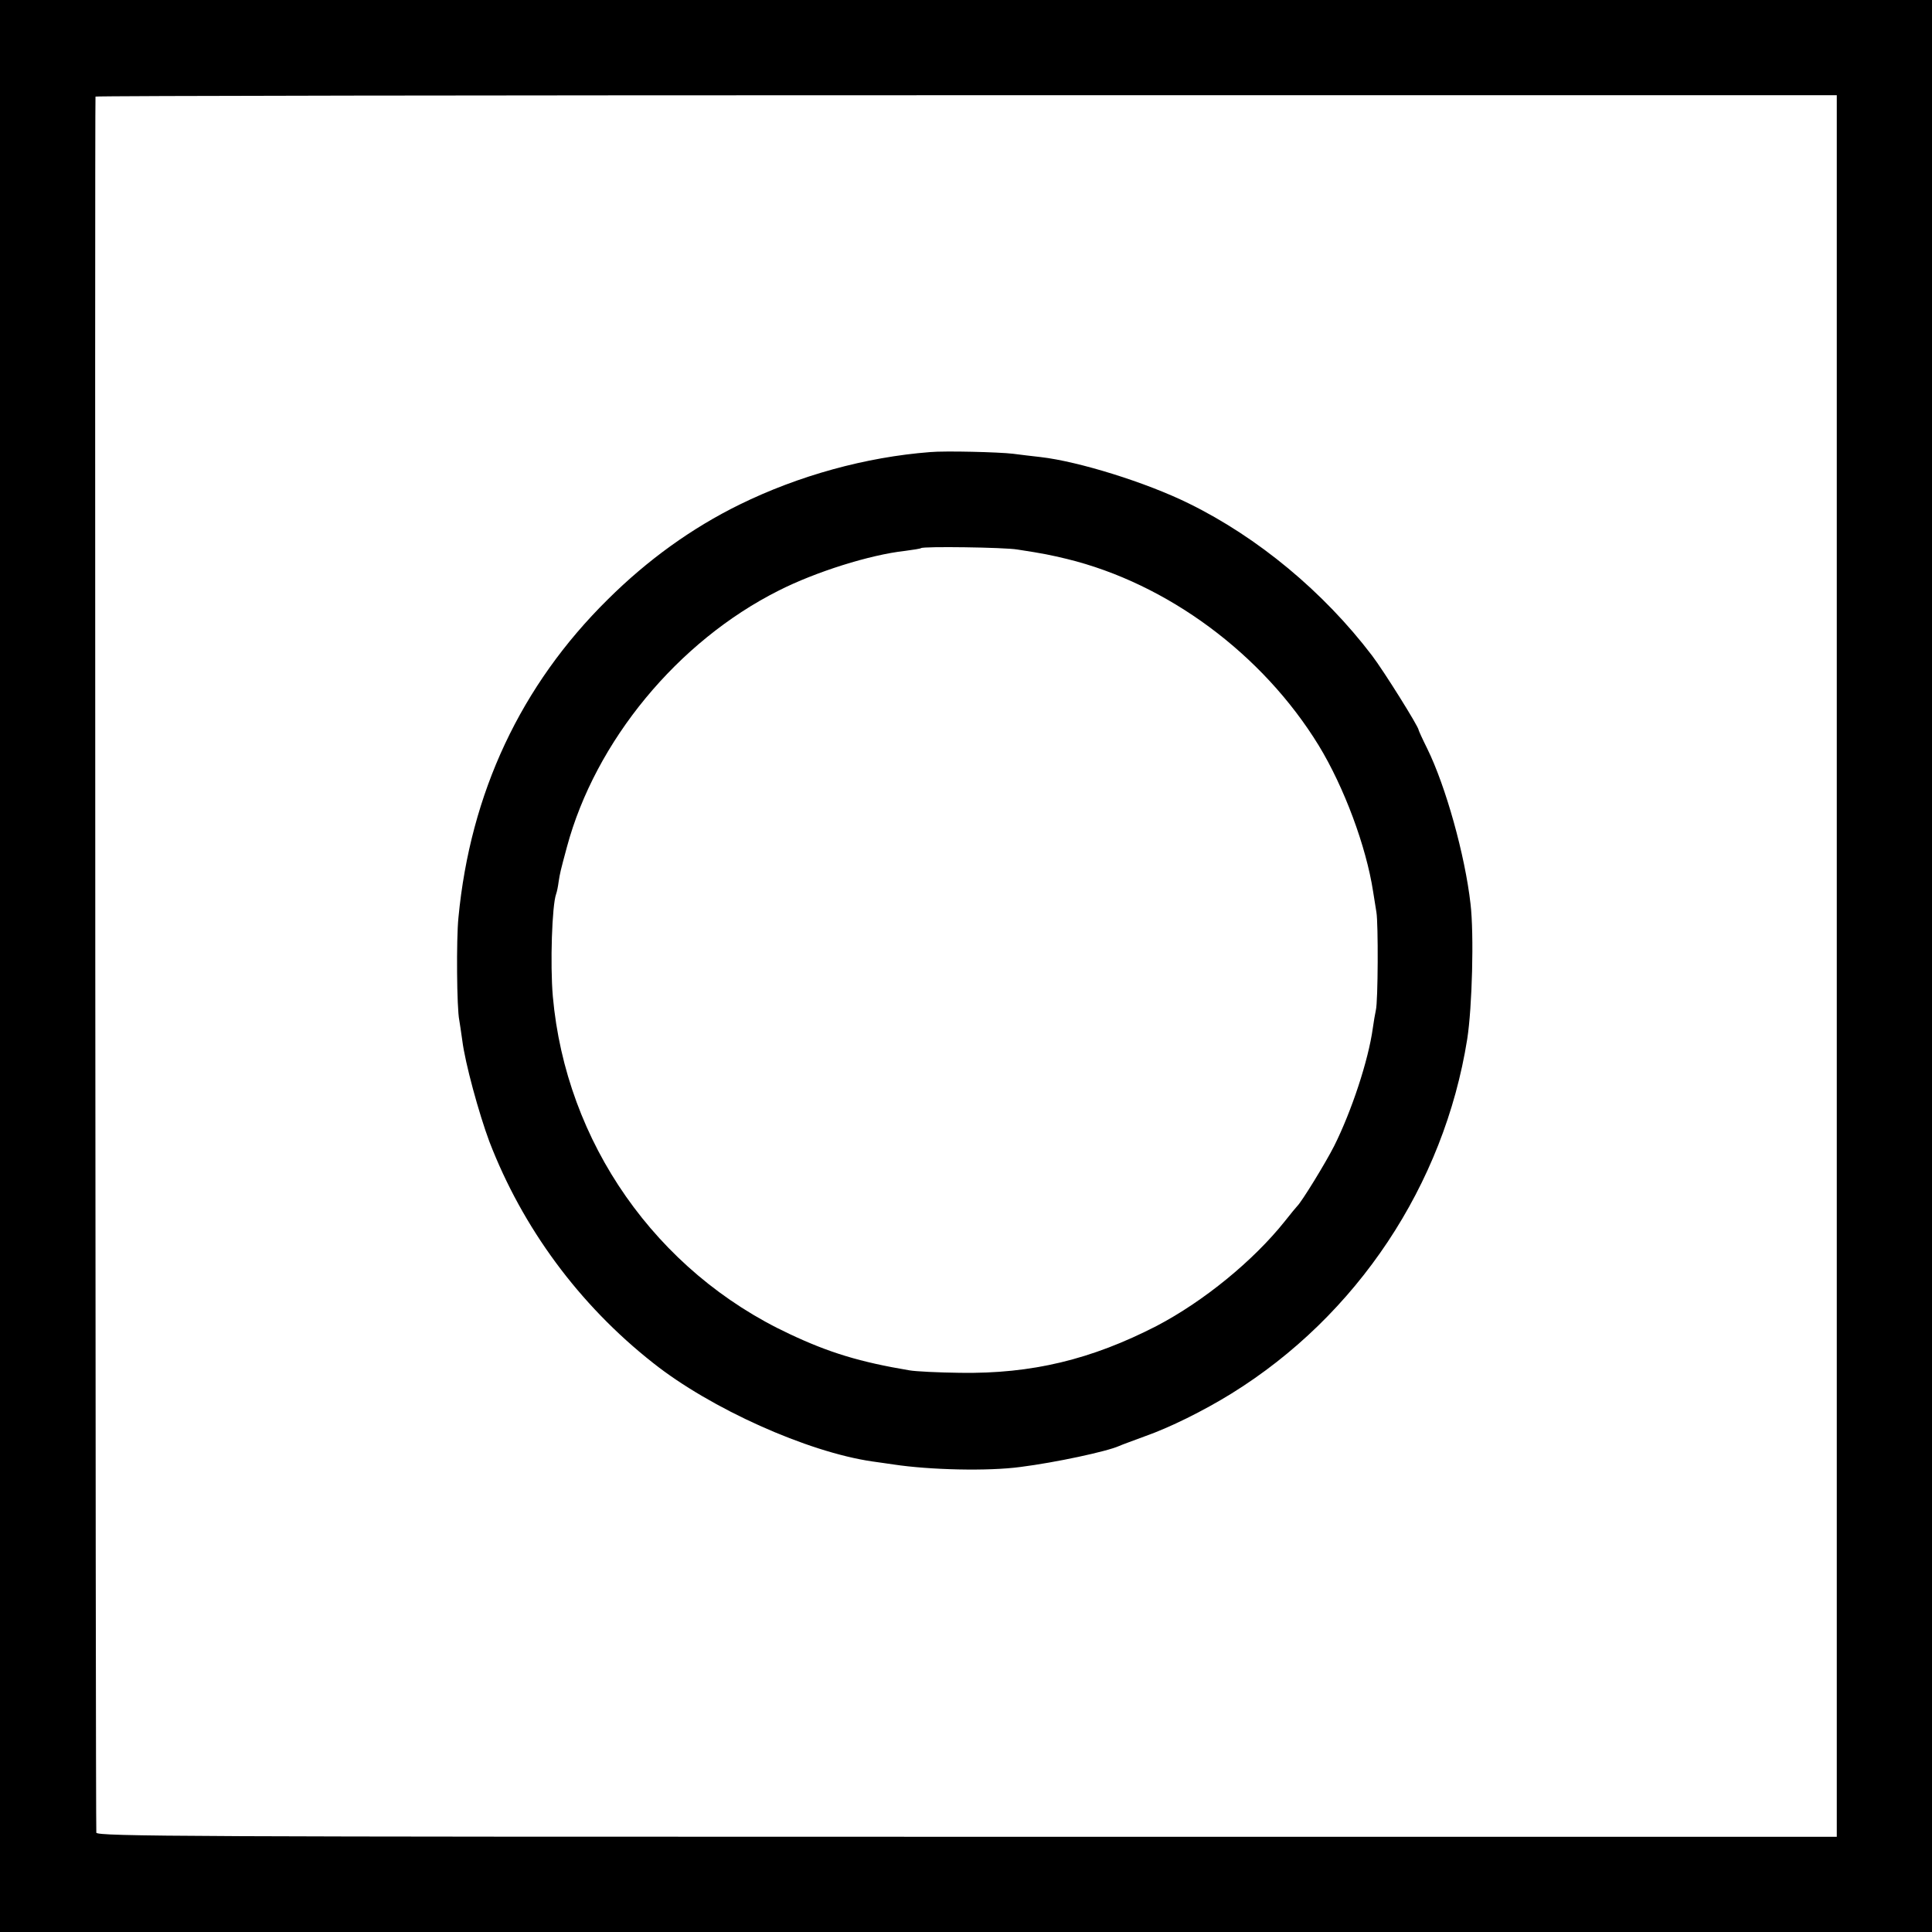 <?xml version="1.0" standalone="no"?>
<!DOCTYPE svg PUBLIC "-//W3C//DTD SVG 20010904//EN"
 "http://www.w3.org/TR/2001/REC-SVG-20010904/DTD/svg10.dtd">
<svg version="1.0" xmlns="http://www.w3.org/2000/svg"
 width="700pt" height="700pt" viewBox="0 0 700 700"
 preserveAspectRatio="xMidYMid meet">
<g transform="translate(0,700) scale(0.1,-0.1)"
fill="#000000" stroke="none">
<path d="M0 3500 l0 -3500 3500 0 3500 0 0 3500 0 3500 -3500 0 -3500 0 0
-3500z m6655 0 l0 -3155 -3152 0 c-2812 0 -3153 1 -3154 15 -3 28 -6 6285 -3
6290 1 3 1421 5 3156 5 l3153 0 0 -3155z"/>
<path d="M3370 5362 c-233 -18 -476 -85 -690 -190 -173 -85 -333 -200 -478
-344 -315 -311 -498 -701 -541 -1153 -8 -78 -6 -329 3 -371 2 -12 7 -45 11
-74 10 -81 60 -264 98 -366 120 -312 325 -591 593 -802 209 -166 560 -323 794
-357 25 -3 60 -9 77 -11 132 -20 344 -25 461 -9 126 16 313 56 357 76 11 5 53
20 93 35 91 32 212 92 314 155 455 282 770 756 854 1284 18 115 25 380 12 490
-20 177 -90 427 -157 563 -17 34 -31 65 -31 67 0 12 -127 215 -169 270 -175
230 -413 428 -664 551 -154 76 -398 152 -537 168 -30 3 -75 9 -100 12 -50 6
-245 11 -300 6z m316 -353 c98 -15 120 -20 179 -34 365 -89 710 -345 913 -676
92 -151 172 -366 197 -529 4 -25 9 -58 12 -75 7 -40 6 -324 -2 -355 -3 -14 -8
-43 -11 -65 -16 -117 -77 -301 -140 -427 -32 -63 -118 -203 -134 -218 -3 -3
-23 -27 -45 -55 -114 -143 -294 -290 -464 -379 -237 -122 -453 -174 -712 -170
-79 1 -162 5 -184 9 -179 30 -291 64 -435 132 -483 226 -810 694 -857 1223
-10 116 -3 330 12 371 3 8 7 28 9 44 5 32 6 37 30 126 103 383 401 745 767
929 134 68 331 130 458 144 30 4 56 8 58 10 7 7 302 3 349 -5z"/>
</g>
</svg>
